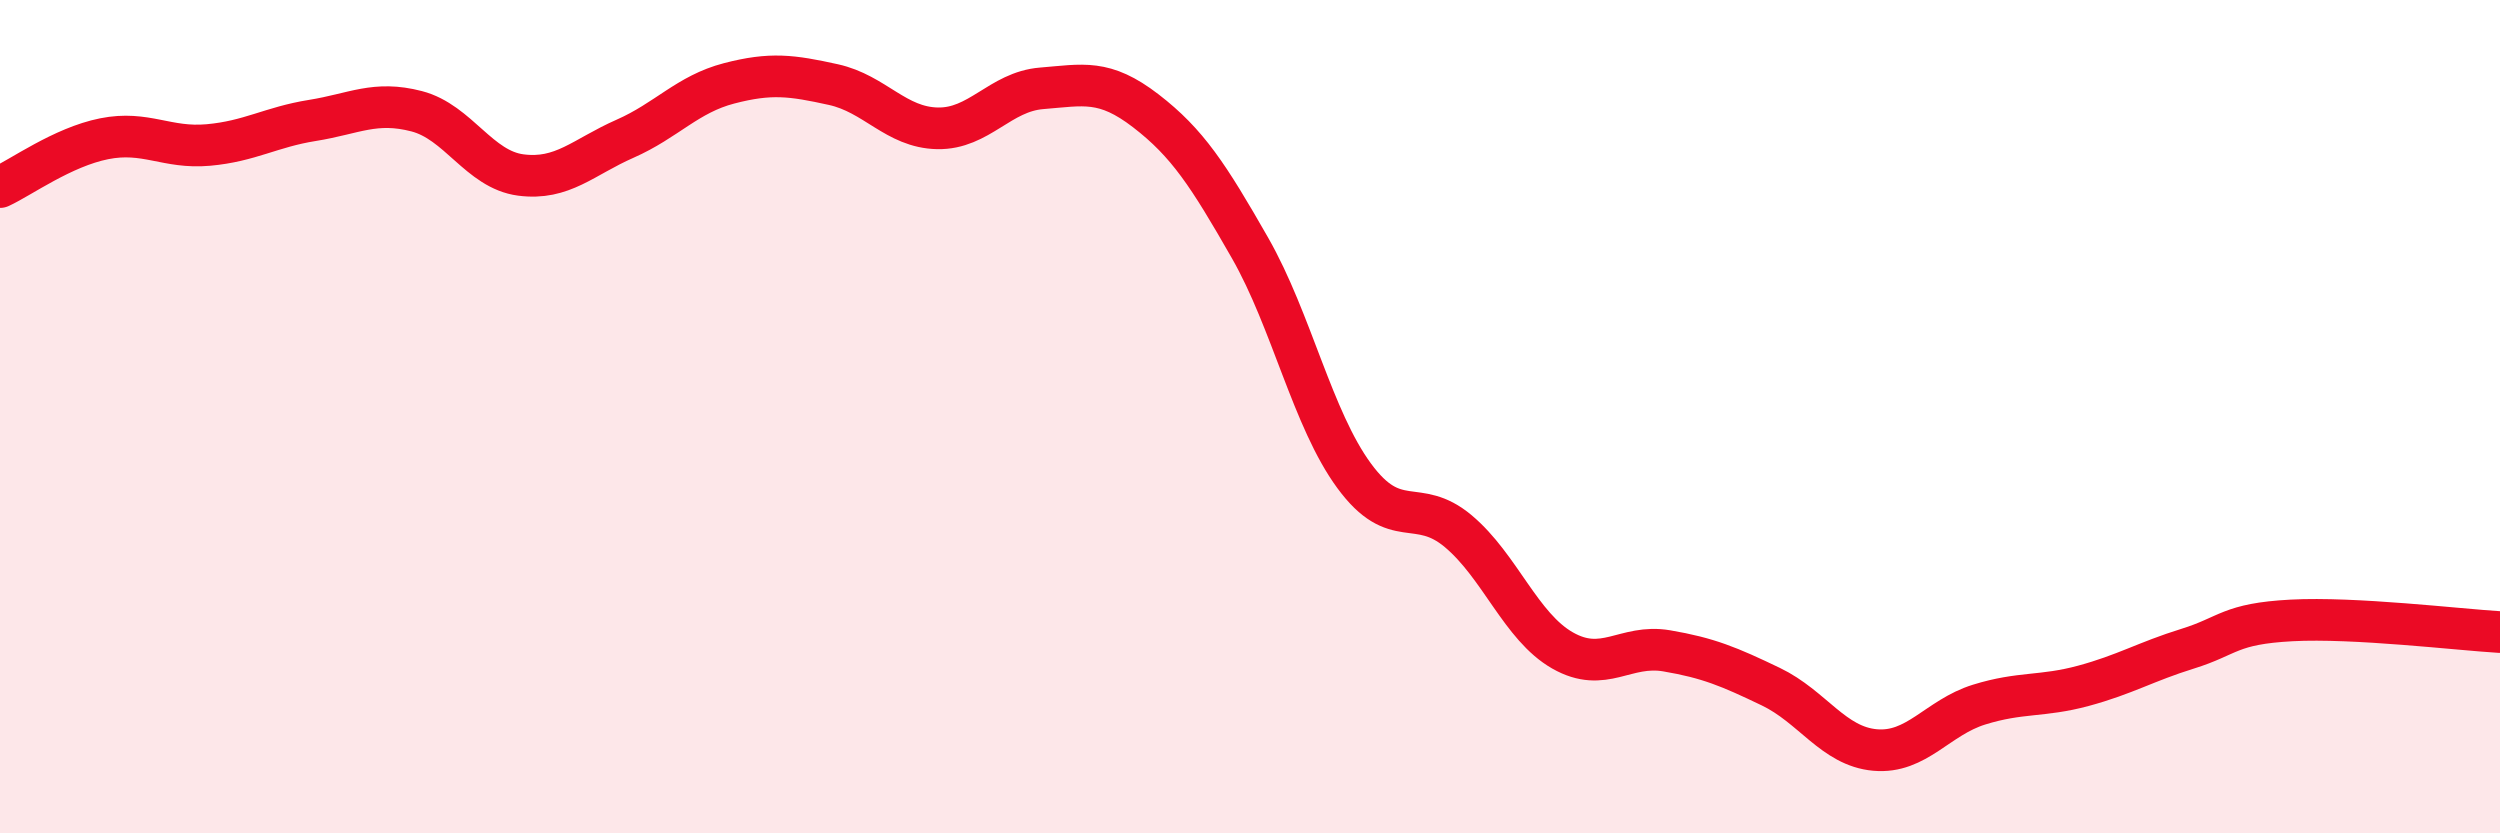 
    <svg width="60" height="20" viewBox="0 0 60 20" xmlns="http://www.w3.org/2000/svg">
      <path
        d="M 0,4.49 C 0.5,4.26 1.5,3.53 2.5,3.33 C 3.5,3.13 4,3.57 5,3.48 C 6,3.39 6.5,3.05 7.5,2.89 C 8.5,2.73 9,2.41 10,2.67 C 11,2.93 11.5,4.07 12.5,4.2 C 13.5,4.33 14,3.77 15,3.33 C 16,2.89 16.5,2.26 17.5,2 C 18.5,1.74 19,1.81 20,2.03 C 21,2.25 21.5,3.06 22.5,3.08 C 23.5,3.1 24,2.2 25,2.12 C 26,2.04 26.5,1.89 27.5,2.66 C 28.5,3.43 29,4.2 30,5.95 C 31,7.7 31.5,10.06 32.5,11.42 C 33.5,12.78 34,11.91 35,12.75 C 36,13.59 36.5,15.04 37.5,15.61 C 38.5,16.18 39,15.45 40,15.62 C 41,15.79 41.5,16 42.5,16.48 C 43.5,16.96 44,17.91 45,18 C 46,18.09 46.5,17.22 47.5,16.91 C 48.5,16.6 49,16.73 50,16.46 C 51,16.19 51.5,15.88 52.5,15.57 C 53.5,15.26 53.5,14.97 55,14.89 C 56.5,14.81 59,15.11 60,15.17L60 20L0 20Z"
        fill="#EB0A25"
        opacity="0.1"
        stroke-linecap="round"
        stroke-linejoin="round"
      />
      <path
        d="M 0,4.49 C 0.5,4.26 1.5,3.53 2.5,3.33 C 3.5,3.13 4,3.57 5,3.48 C 6,3.39 6.5,3.05 7.5,2.89 C 8.5,2.73 9,2.41 10,2.67 C 11,2.93 11.5,4.07 12.5,4.2 C 13.5,4.33 14,3.77 15,3.33 C 16,2.89 16.5,2.26 17.5,2 C 18.5,1.74 19,1.81 20,2.03 C 21,2.25 21.5,3.06 22.5,3.08 C 23.5,3.1 24,2.2 25,2.12 C 26,2.04 26.5,1.89 27.5,2.66 C 28.5,3.43 29,4.2 30,5.95 C 31,7.7 31.5,10.06 32.5,11.42 C 33.5,12.78 34,11.91 35,12.75 C 36,13.59 36.5,15.04 37.5,15.61 C 38.5,16.18 39,15.45 40,15.62 C 41,15.79 41.5,16 42.5,16.48 C 43.5,16.96 44,17.91 45,18 C 46,18.09 46.5,17.22 47.5,16.91 C 48.5,16.6 49,16.73 50,16.46 C 51,16.19 51.5,15.88 52.5,15.57 C 53.5,15.26 53.5,14.97 55,14.89 C 56.5,14.81 59,15.11 60,15.17"
        stroke="#EB0A25"
        stroke-width="1"
        fill="none"
        stroke-linecap="round"
        stroke-linejoin="round"
      />
    </svg>
  